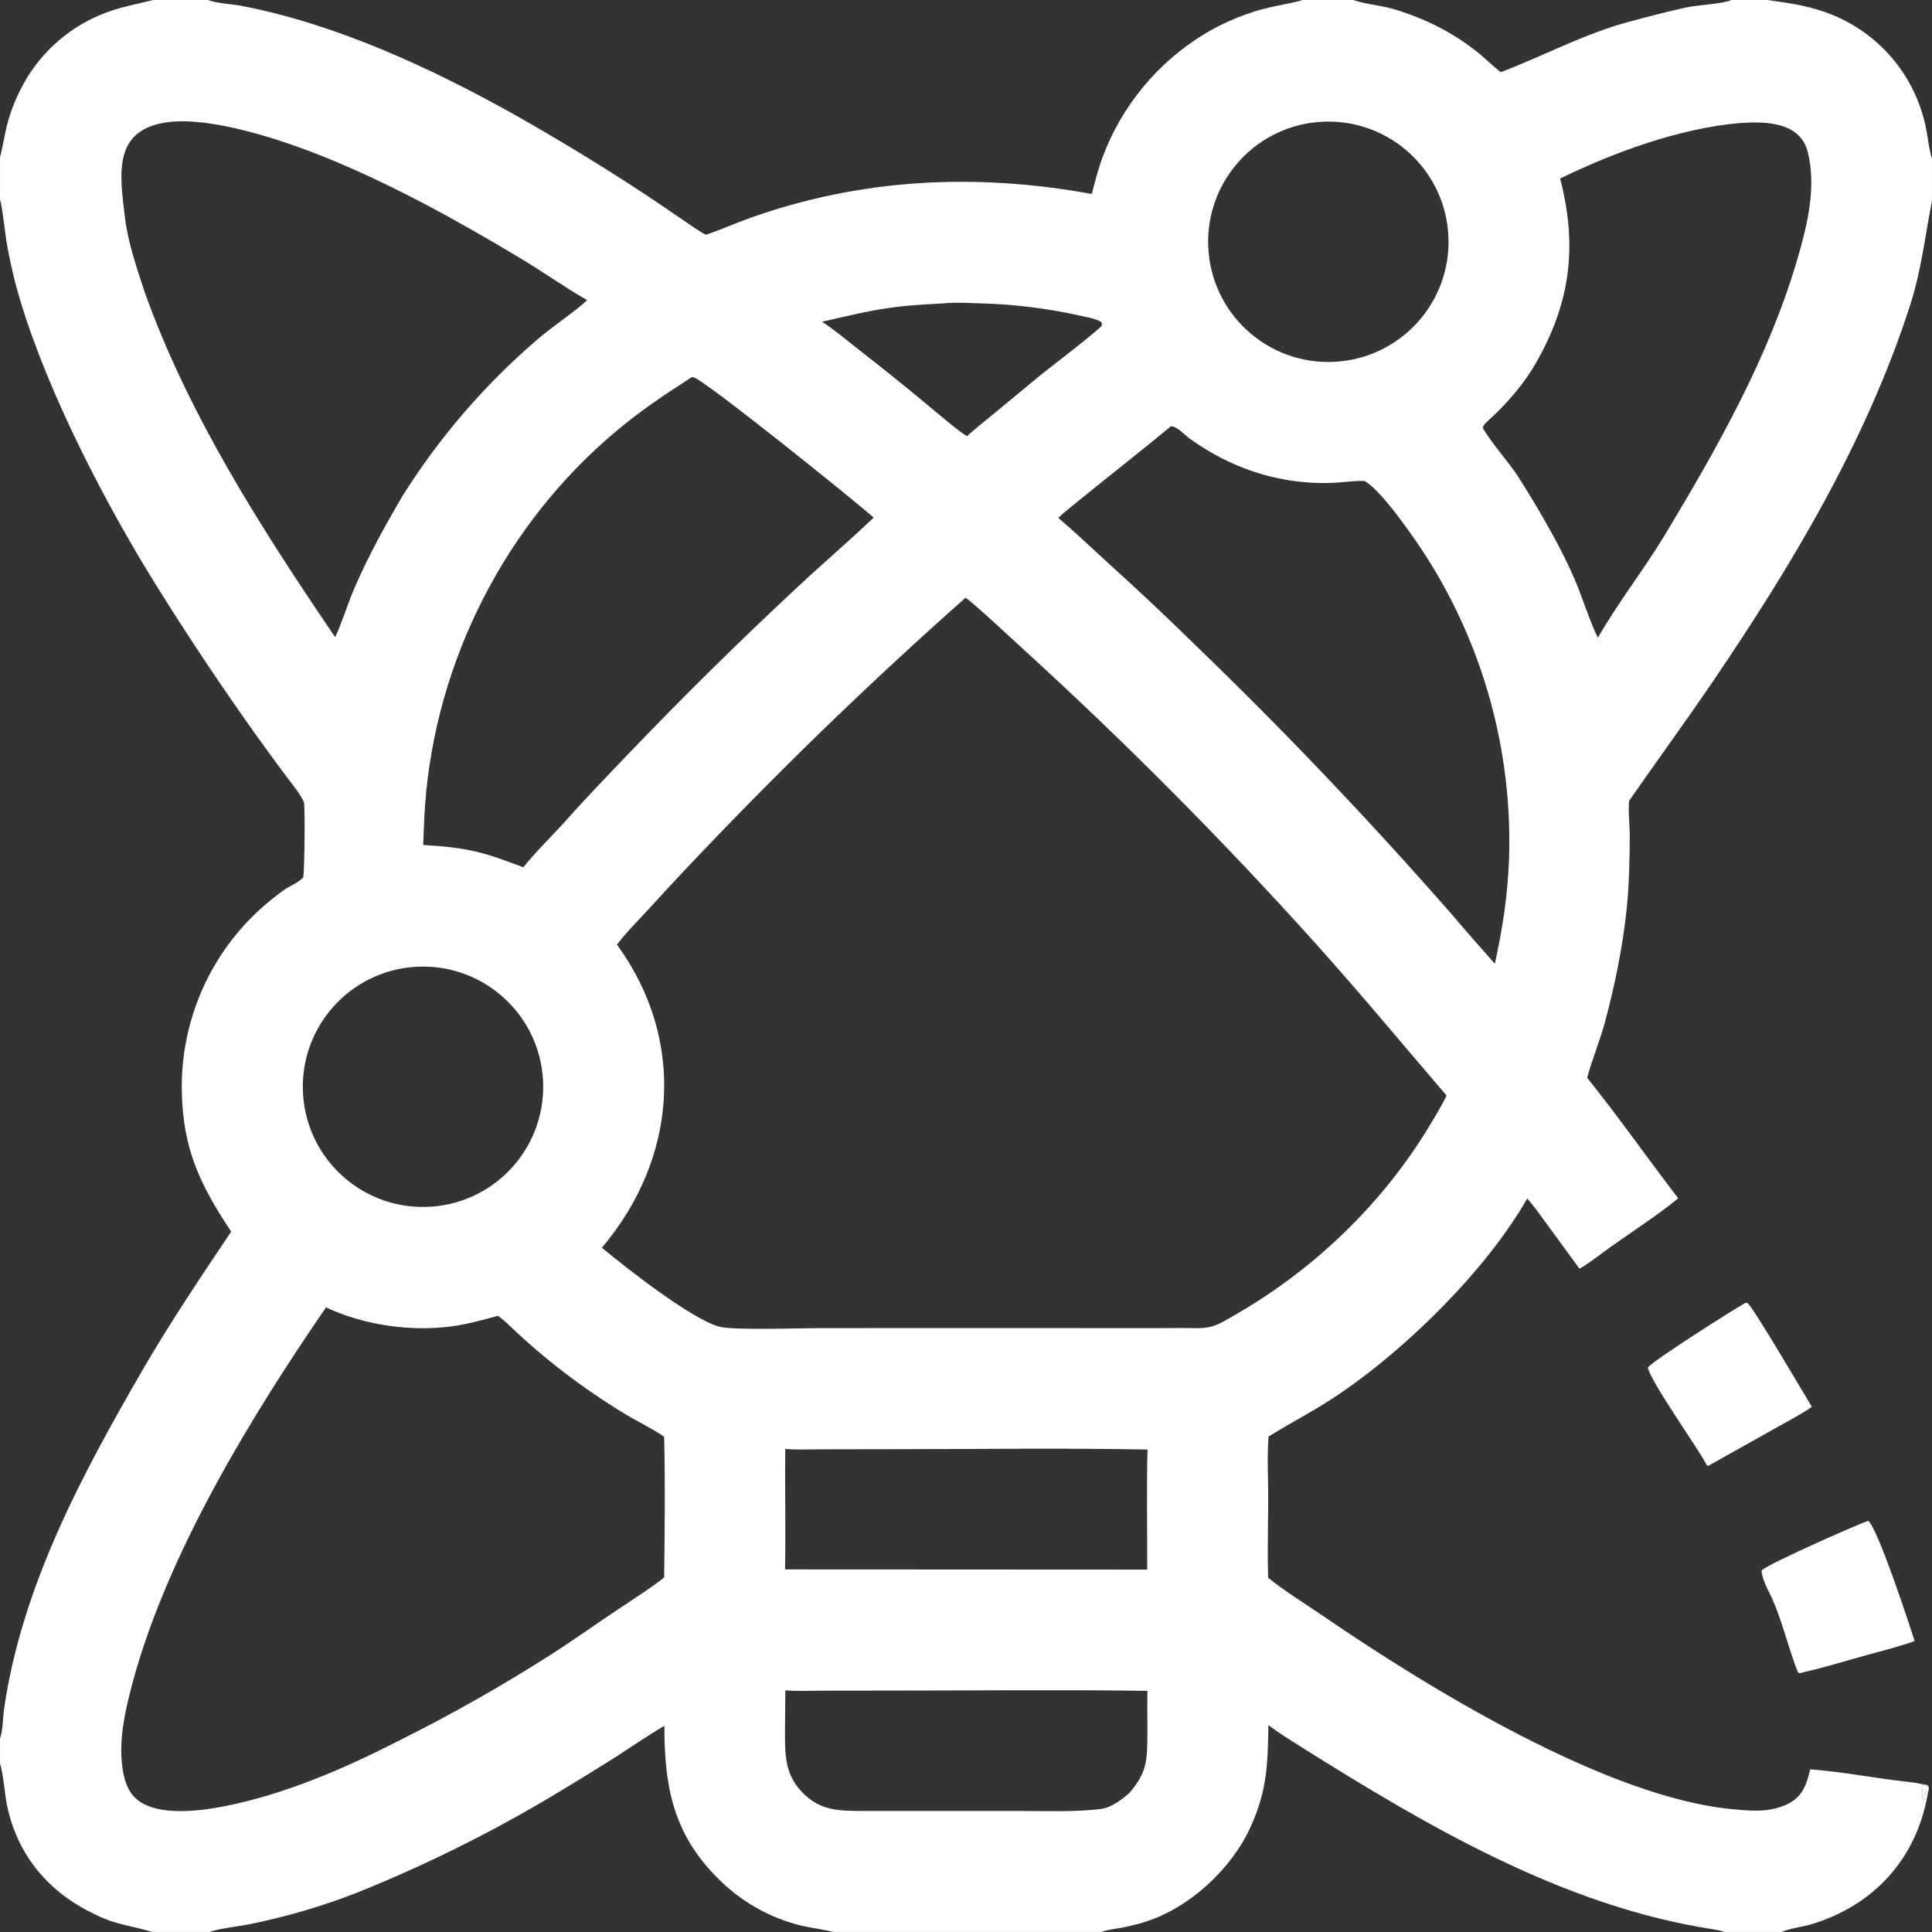 <?xml version="1.0" encoding="UTF-8"?>
<!DOCTYPE svg PUBLIC "-//W3C//DTD SVG 1.1//EN" "http://www.w3.org/Graphics/SVG/1.1/DTD/svg11.dtd">
<!-- Creator: CorelDRAW 2018 (64 Bit) -->
<svg xmlns="http://www.w3.org/2000/svg" xml:space="preserve" width="135.47mm" height="135.47mm" version="1.1" style="shape-rendering:geometricPrecision; text-rendering:geometricPrecision; image-rendering:optimizeQuality; fill-rule:evenodd; clip-rule:evenodd"
viewBox="0 0 13547 13547"
 xmlns:xlink="http://www.w3.org/1999/xlink">
 <rect x="0" y="0" width="13547" height="13547" fill="#333333" stroke="none"/>
 <defs>
  <style type="text/css">
   <![CDATA[
    .fil0 {fill:white}
   ]]>
  </style>
 </defs>
 <g id="Capa_x0020_1">
  <path class="fil0" d="M1075.39 0.17l383.08 0c68.69,25.01 168.86,27.93 243.21,42.48 657.69,128.67 1302.01,425.88 1885.44,749.87 314.86,177.03 623.57,364.81 925.57,563.01 95.09,63.21 189.65,127.24 283.66,192.08 38.76,26.29 112.58,78.74 153.06,98.34 103.19,-34.11 202.33,-79.09 304.51,-115.63 782.24,-279.68 1587.6,-319.07 2401.54,-170.22 19.87,-77.13 46.01,-178.04 73.5,-251.88 134.12,-363.93 388.04,-671.42 720.04,-871.93 143.22,-86.04 299.09,-148.95 461.88,-186.42 41.75,-9.38 194.6,-37.42 220.53,-49.7l359.18 0c83.71,30.21 191.61,36.59 281.59,63.66 211.75,63.69 405.56,157.97 579.7,295.7 57.97,44.61 118.33,106.58 171.64,146.43 298.87,-113.69 583.17,-268.2 896.67,-352.68 131.87,-35.53 264.51,-70.43 397.94,-99.63 76.49,-18.8 257.36,-24.64 322.13,-53.48l253.89 0c140.02,19.92 251.51,34.53 385.58,78.85 383.33,126.7 663.6,453.76 730.91,851.58 7.62,45.02 21.06,140.97 36.19,178.48l0 298.91c-50.24,255.43 -73.37,484.86 -154.91,737.17 -306.73,948.99 -825.34,1815.16 -1383.19,2635.9 -190.37,280.08 -389.49,552.15 -582.58,829.91 -14,20.14 2.64,209.02 1.56,244.82 -0.32,157.51 -4.55,350.81 -20.56,507.69 -27.47,269.55 -84.32,548.53 -155.1,809.75 -33.92,125.15 -89.72,258.92 -123.22,383.99 225.51,281.18 422.44,563.43 638.84,845.4 -174.78,142.72 -378.59,267.25 -559.73,403.65 -40.64,30.58 -88.71,64.32 -132.45,90.19l-223.68 -305.59c-37.54,-51.09 -101.44,-142.27 -143.11,-186.8 -285.85,498.96 -834.81,1041.09 -1308.23,1364.04 -178.07,121.49 -331.74,196.9 -505.41,305.04 -7.86,97.31 -6.06,215.87 -3.83,313.95 5,223.07 -7.07,454.08 0.97,676.22 120.57,97.18 258.48,181.03 386.45,268.71 728.53,499.3 1996.81,1278.52 2879.09,1354.75 72.55,6.27 146.27,13.92 218.97,6.27 87.08,-9.18 187.2,-39.79 243.92,-110.07 41.04,-50.85 56.94,-114.4 72.08,-176.47 217.24,15.55 440.55,60 657.75,84.53 41.99,4.74 93.85,11.38 134.83,20.35 -8.15,45.98 -12.65,67.57 -0.47,115.49l5.45 -1.91 15.53 -68.87 4.92 -3.02 5.02 32.71c-79.53,448.6 -376.97,775.94 -816.74,907.65 -63.02,18.87 -147.37,27.17 -206.56,53.39l-399.7 0c-32.31,-11.24 -61.47,-15.61 -95.44,-20.95 -1043.86,-164.28 -1994.48,-723.88 -2876.63,-1278.31 -75.01,-47.15 -157.21,-98.61 -226.75,-151.24 -4.86,272.95 -7.59,456.33 -125.91,715.94 -133.91,293.77 -428.79,567.37 -740.62,664.4 -54.61,16.96 -110.15,30.71 -166.35,41.17 -45.95,8.59 -95.19,12.59 -138.64,28.99l-1884.44 0c-29.05,-11.61 -165.87,-31.72 -210.74,-42.09 -228.89,-54.56 -437.54,-173.12 -601.56,-341.82 -308.74,-311.91 -367.48,-645.47 -367.21,-1061.29 -114.67,66.46 -245.96,157.19 -358.57,229.47 -139.99,87.89 -280.88,174.36 -422.64,259.34 -437.57,261.09 -894.72,487.84 -1367.33,678.24 -248.57,98.08 -504.59,171.98 -765.37,225 -58.55,11.9 -230.92,32.28 -271.18,53.15l-405.85 0c-173.51,-52.7 -252.21,-44.95 -431.28,-138.32 -311.74,-154.23 -525.18,-421.16 -590.09,-765.68 -12.77,-67.76 -25.63,-220.61 -45.97,-275.17l0 -179.41c19.53,-44.34 20.31,-149.22 28.07,-203.33 122.47,-853.81 542.2,-1637.61 969.27,-2374.74 193.75,-334.44 407.78,-652.57 623.36,-974.17 -214.32,-322.08 -339.66,-578.46 -345.89,-982.77 -10.04,-493.08 196.8,-965.7 565.8,-1292.89 44.02,-38.86 103.54,-86.46 151.33,-120.33 43.27,-30.66 94.12,-46.2 134.35,-87.55 8.83,-56.83 14.01,-506.65 4.05,-528.74 -28.86,-63.93 -81.53,-123.7 -123.21,-180.16 -72.13,-96.31 -143.19,-193.41 -213.16,-291.3 -236.53,-331.87 -462.97,-670.8 -679.02,-1016.35 -369.7,-589.2 -776.35,-1372.84 -973.87,-2031.6 -40.67,-135.78 -72.84,-273.96 -96.32,-413.73 -9.94,-61.34 -29.48,-246.47 -44.76,-289.8l0 -298.57c5.82,-16.72 30.97,-141.64 35.62,-165.68 26.7,-137.88 82.96,-275.27 156.39,-395.56 138.29,-223.53 351.91,-390.28 602.32,-470.18 78.75,-25.82 197.38,-50.24 280.89,-70.63zm3250.71 6623.58c488.69,670.9 422.49,1499.84 -105.56,2125.21 156.68,130.68 621.1,497.36 822.06,553.4 95.85,26.72 575.68,10.35 694.98,10.27l1541.94 -0.19 823.7 0.4c90.4,0.03 186.55,-2.01 276.3,0.13 128.85,3.1 175.05,-32.38 282.79,-94.46 289.5,-166.55 556.2,-369.96 793.38,-605.15 234.02,-231.03 436.43,-492.05 601.92,-776.23 27.15,-46.94 63.5,-106.61 85.36,-155.37 -308.53,-360.33 -596.19,-706.67 -914.32,-1061.96 -645.85,-718.29 -1326.75,-1404.25 -2040.23,-2055.44 -64.72,-58.26 -371.87,-347.03 -418.62,-372.61 -626.7,555.07 -1230.03,1135.99 -1808.38,1741.27 -136.44,141.74 -270.91,285.38 -403.28,430.9 -66.22,71.63 -177.37,185.45 -232.04,259.83zm-1503.86 5569.05c358.3,-179.52 706.94,-377.61 1044.55,-593.49 152.13,-96.96 314.08,-213.28 465.19,-313.5 59.19,-39.24 289.58,-190.1 325.17,-225.66 3.44,-317.19 7.89,-669.56 -0.24,-985.28l-5.79 -4.11c-82.21,-57.01 -184.6,-105.04 -270.19,-156.97 -289.43,-175.69 -559.36,-380.9 -804.13,-614.89 -27.35,-26.15 -54.18,-50.38 -85.48,-72.47 -106.47,29.02 -208.89,57.83 -318.56,73.05 -290.78,40.32 -620.31,-7.07 -886.64,-132.22 -525.33,763.78 -1109.84,1723.21 -1353.25,2620.09 -55.18,203.31 -108.99,433.1 -68.61,643.76 15.41,80.41 46.57,155.82 117.42,202.43 171.55,112.9 494.25,55.51 683.18,12.2 400.2,-91.7 793.4,-265.77 1157.38,-452.94zm-472.22 -7725.25c50.93,-107.92 86.11,-229.37 133.63,-339.91 99.12,-230.64 209.84,-428.62 335.31,-644.82 258.47,-412.53 577.74,-783.67 947.02,-1100.88 106.84,-92.26 256.94,-189.97 351.37,-277.23 -158.67,-90.84 -309.43,-198.27 -466.3,-292.47 -445.59,-267.6 -910.44,-524.87 -1393.56,-718.28 -282.37,-113.05 -766.9,-274.84 -1074.59,-238.16 -395.78,49.48 -343.36,363.46 -306.81,669.54 20.88,174.81 85.61,362.01 140.38,528.52 309.67,864.05 821.05,1659.6 1333.55,2413.69zm676.4 3993.36c463.12,-33.26 812.11,-434.85 780.44,-898.08 -31.7,-463.23 -432.09,-813.57 -895.43,-783.48 -465.57,30.24 -817.98,433.01 -786.15,898.47 31.83,465.48 435.79,816.53 901.14,783.09zm3753.93 -5402.77l68.79 -59.53c141.29,-114.59 301.6,-249.18 441.06,-363.54 52.45,-43.01 420.35,-324.2 435.64,-352.68 -0.69,-13.75 2.22,-20.19 -6.06,-25.5 -36.3,-23.29 -111.31,-35.76 -153.83,-45.2 -227.56,-50.59 -459.95,-78.33 -692.97,-84.64 -80.48,-2.18 -163.48,-8.31 -244.21,-0.84 -102.81,6.49 -215.61,11.68 -317.36,22.94 -188.55,20.88 -363.62,65.15 -547.48,106.89 74.21,46.67 185.31,138.84 258.44,196.24 165.42,128.45 328.59,259.76 489.43,393.9 58.95,48.61 214.02,182.06 268.55,211.96zm1138.32 9514.07c125.86,-145.2 125.86,-231.82 126.71,-420.58 0.4,-94.98 -1.72,-200.47 0.4,-295.51 -593.49,-8.81 -1201.77,-1.93 -1796.53,-1.93l-475.77 0.58c-65.91,0.32 -207.56,4.71 -266.88,-2.57l-2.17 274.03c-0.35,167.54 -5.16,312.05 121.15,441.8 125.86,129.33 255.85,129.83 425.87,130.39l1096.54 0c180.58,-0.08 399.71,8.63 576.87,-15.08 66.12,-8.86 143.91,-66.23 193.81,-111.13zm125.44 -1566.3c0.77,-275.75 -4.92,-568.17 2.04,-842.04 -593.65,-10.95 -1215.1,-2.38 -1810.81,-2.3l-472.95 0.74c-64.87,0.24 -197.24,5.05 -255.85,-3.04 -4.07,280.67 3.92,566.42 -1.98,845.34l2539.55 1.3zm1237.06 -10152.73c-465.64,18.27 -828.07,410.93 -809.07,876.53 19.02,465.6 412.25,827.42 877.81,807.68 464.53,-19.69 825.36,-411.86 806.42,-876.43 -18.97,-464.56 -410.58,-826.01 -875.16,-807.78zm1200.6 5904.47c55.16,-255.45 88.66,-465.98 99.16,-729.01 26.49,-754.06 -177.51,-1498.25 -584.83,-2133.36 -69.14,-107.42 -303.32,-451.11 -424.68,-520.64 -15.77,-9.03 -171.67,8.38 -211.25,10.29 -189.89,9.63 -379.89,-15.8 -560.57,-74.96 -104.88,-34.29 -206,-79.19 -301.76,-134.06 -52.17,-30.4 -100.75,-61.65 -150.15,-96.15 -37.15,-25.96 -94.45,-91.07 -136.58,-91.05 -226.56,186.8 -458.41,367.67 -685.98,553.25 -33.76,27.52 -73.71,59 -104.14,89.72 110.44,93.21 222.65,200.31 329.67,298.42 208.28,187.8 412.7,379.81 613.12,575.95 630.24,607.14 1234.36,1240.84 1810.67,1899.36 101.05,118.61 203.5,236.04 307.32,352.24zm1719.02 -5894.88c-422.72,36.27 -880.35,203.51 -1261.27,388.98 121,468.28 75.86,863.39 -169.09,1292.55 -83.87,146.94 -198.78,278.94 -322.32,393.11 -14.31,13.23 -58.58,49.48 -48.87,66.62 59.4,104.62 183.94,240.59 245.83,338.22 154.22,243.21 351.6,576.92 445.66,846.56 28.42,75.01 78.43,217.52 113.59,283 132.42,-234.31 327.02,-484.4 468.18,-718.74 369.49,-613.65 729.51,-1247.81 931.41,-1939.17 69.06,-236.37 132.66,-497.88 73.18,-743.79 -52.28,-216.08 -295.32,-219.82 -476.3,-207.34zm-7351.55 1782.52c-194.26,126.04 -347.29,226.4 -527.79,377.4 -778.3,651.14 -1267.86,1613.9 -1341.18,2625.7 -6.64,91.57 -8.65,184.91 -12.85,276.43 309.96,18.71 416.87,47.55 702.04,156.72 74.08,-94.12 196.75,-216.62 281.86,-308.91 140.63,-159.43 297.55,-321.94 444.9,-476.14 388.75,-406.61 789.33,-801.71 1201.23,-1184.86 170.1,-159.38 362.38,-323.24 528.4,-482.09 -121.18,-109.73 -1206.5,-983.25 -1266.05,-984.94 -3.52,-0.1 -7.04,0.46 -10.56,0.69z"/>
  <path class="fil0" d="M13099.58 10663.7c66.86,50.77 286.97,721.17 325.23,842.27 -57.47,25.24 -239.61,73.4 -306.95,91.55 -149.88,40.45 -318.79,93.82 -468.94,127.13 -24.05,5.98 -26.17,11.48 -41.52,2.3 -76.2,-188.81 -117.37,-403.12 -215.55,-588.35 -13.73,-25.88 -44.32,-102.58 -38.23,-128.59 53.41,-47.79 656.35,-315.04 745.96,-346.31z"/>
  <path class="fil0" d="M12239.87 9134.88c4.37,0.79 8.84,1.06 13.07,2.38 29.05,9.1 400.4,643.34 451.67,727.13 -62.02,45.3 -185.47,110.54 -254.82,149.46l-436.98 245.22c-6.51,4.2 -38.9,25.53 -43.93,15.93 -66.11,-126.45 -390.97,-579.84 -414.73,-686.04 44.9,-54.29 591.24,-400.79 685.72,-454.08z"/>
  <path class="fil0" d="M13485.29 12511.39c27.39,5.55 23.87,0.34 38.87,17.09 0.95,21.72 -3.65,36.27 -8.42,57.31l-5.02 -32.71 -4.92 3.02 -15.53 68.87 -5.45 1.91c-12.18,-47.92 -7.68,-69.51 0.47,-115.49z"/>
 </g>
</svg>
